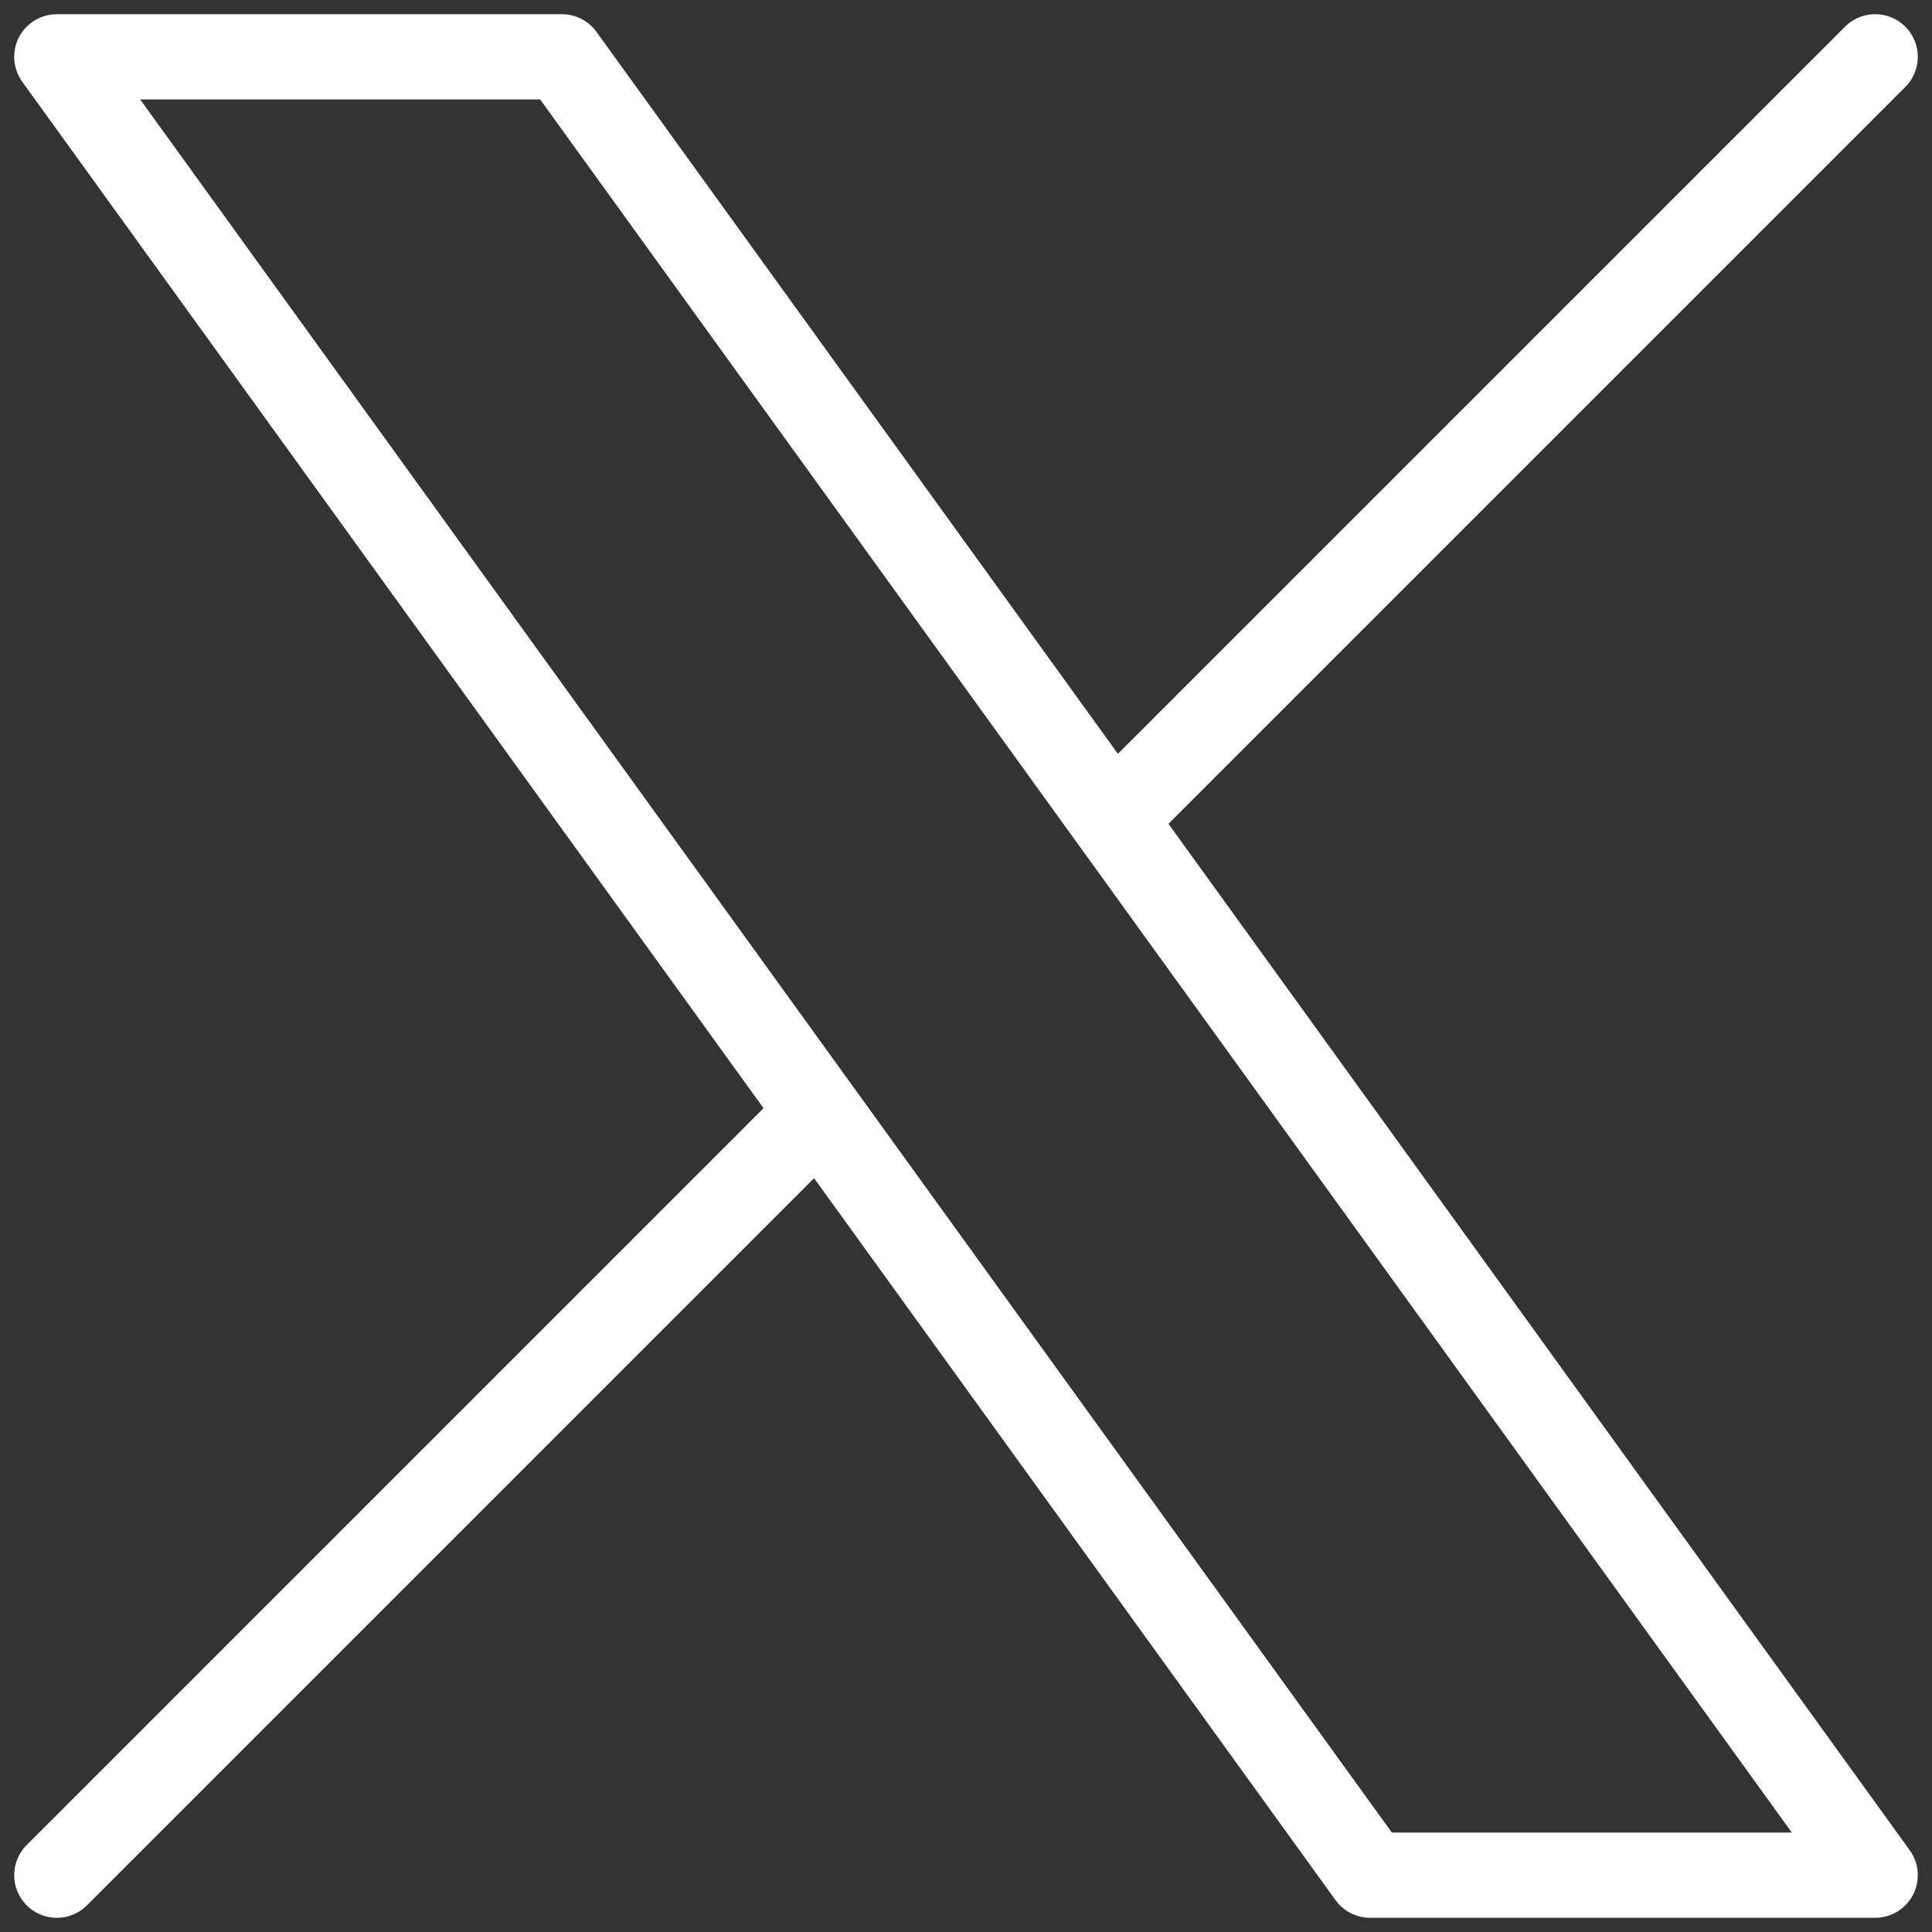 <svg width="34" height="34" viewBox="0 0 34 34" fill="none" xmlns="http://www.w3.org/2000/svg">
<rect x="0" y="0" width="34" height="34" fill="#333333" stroke="none"/>
<path d="M1 33L14.419 19.581M14.419 19.581L1 1H9.889L19.581 14.419M14.419 19.581L24.111 33H33L19.581 14.419M33 1L19.581 14.419" stroke="white" stroke-width="1.5" stroke-linecap="round" stroke-linejoin="round"/>
</svg>
